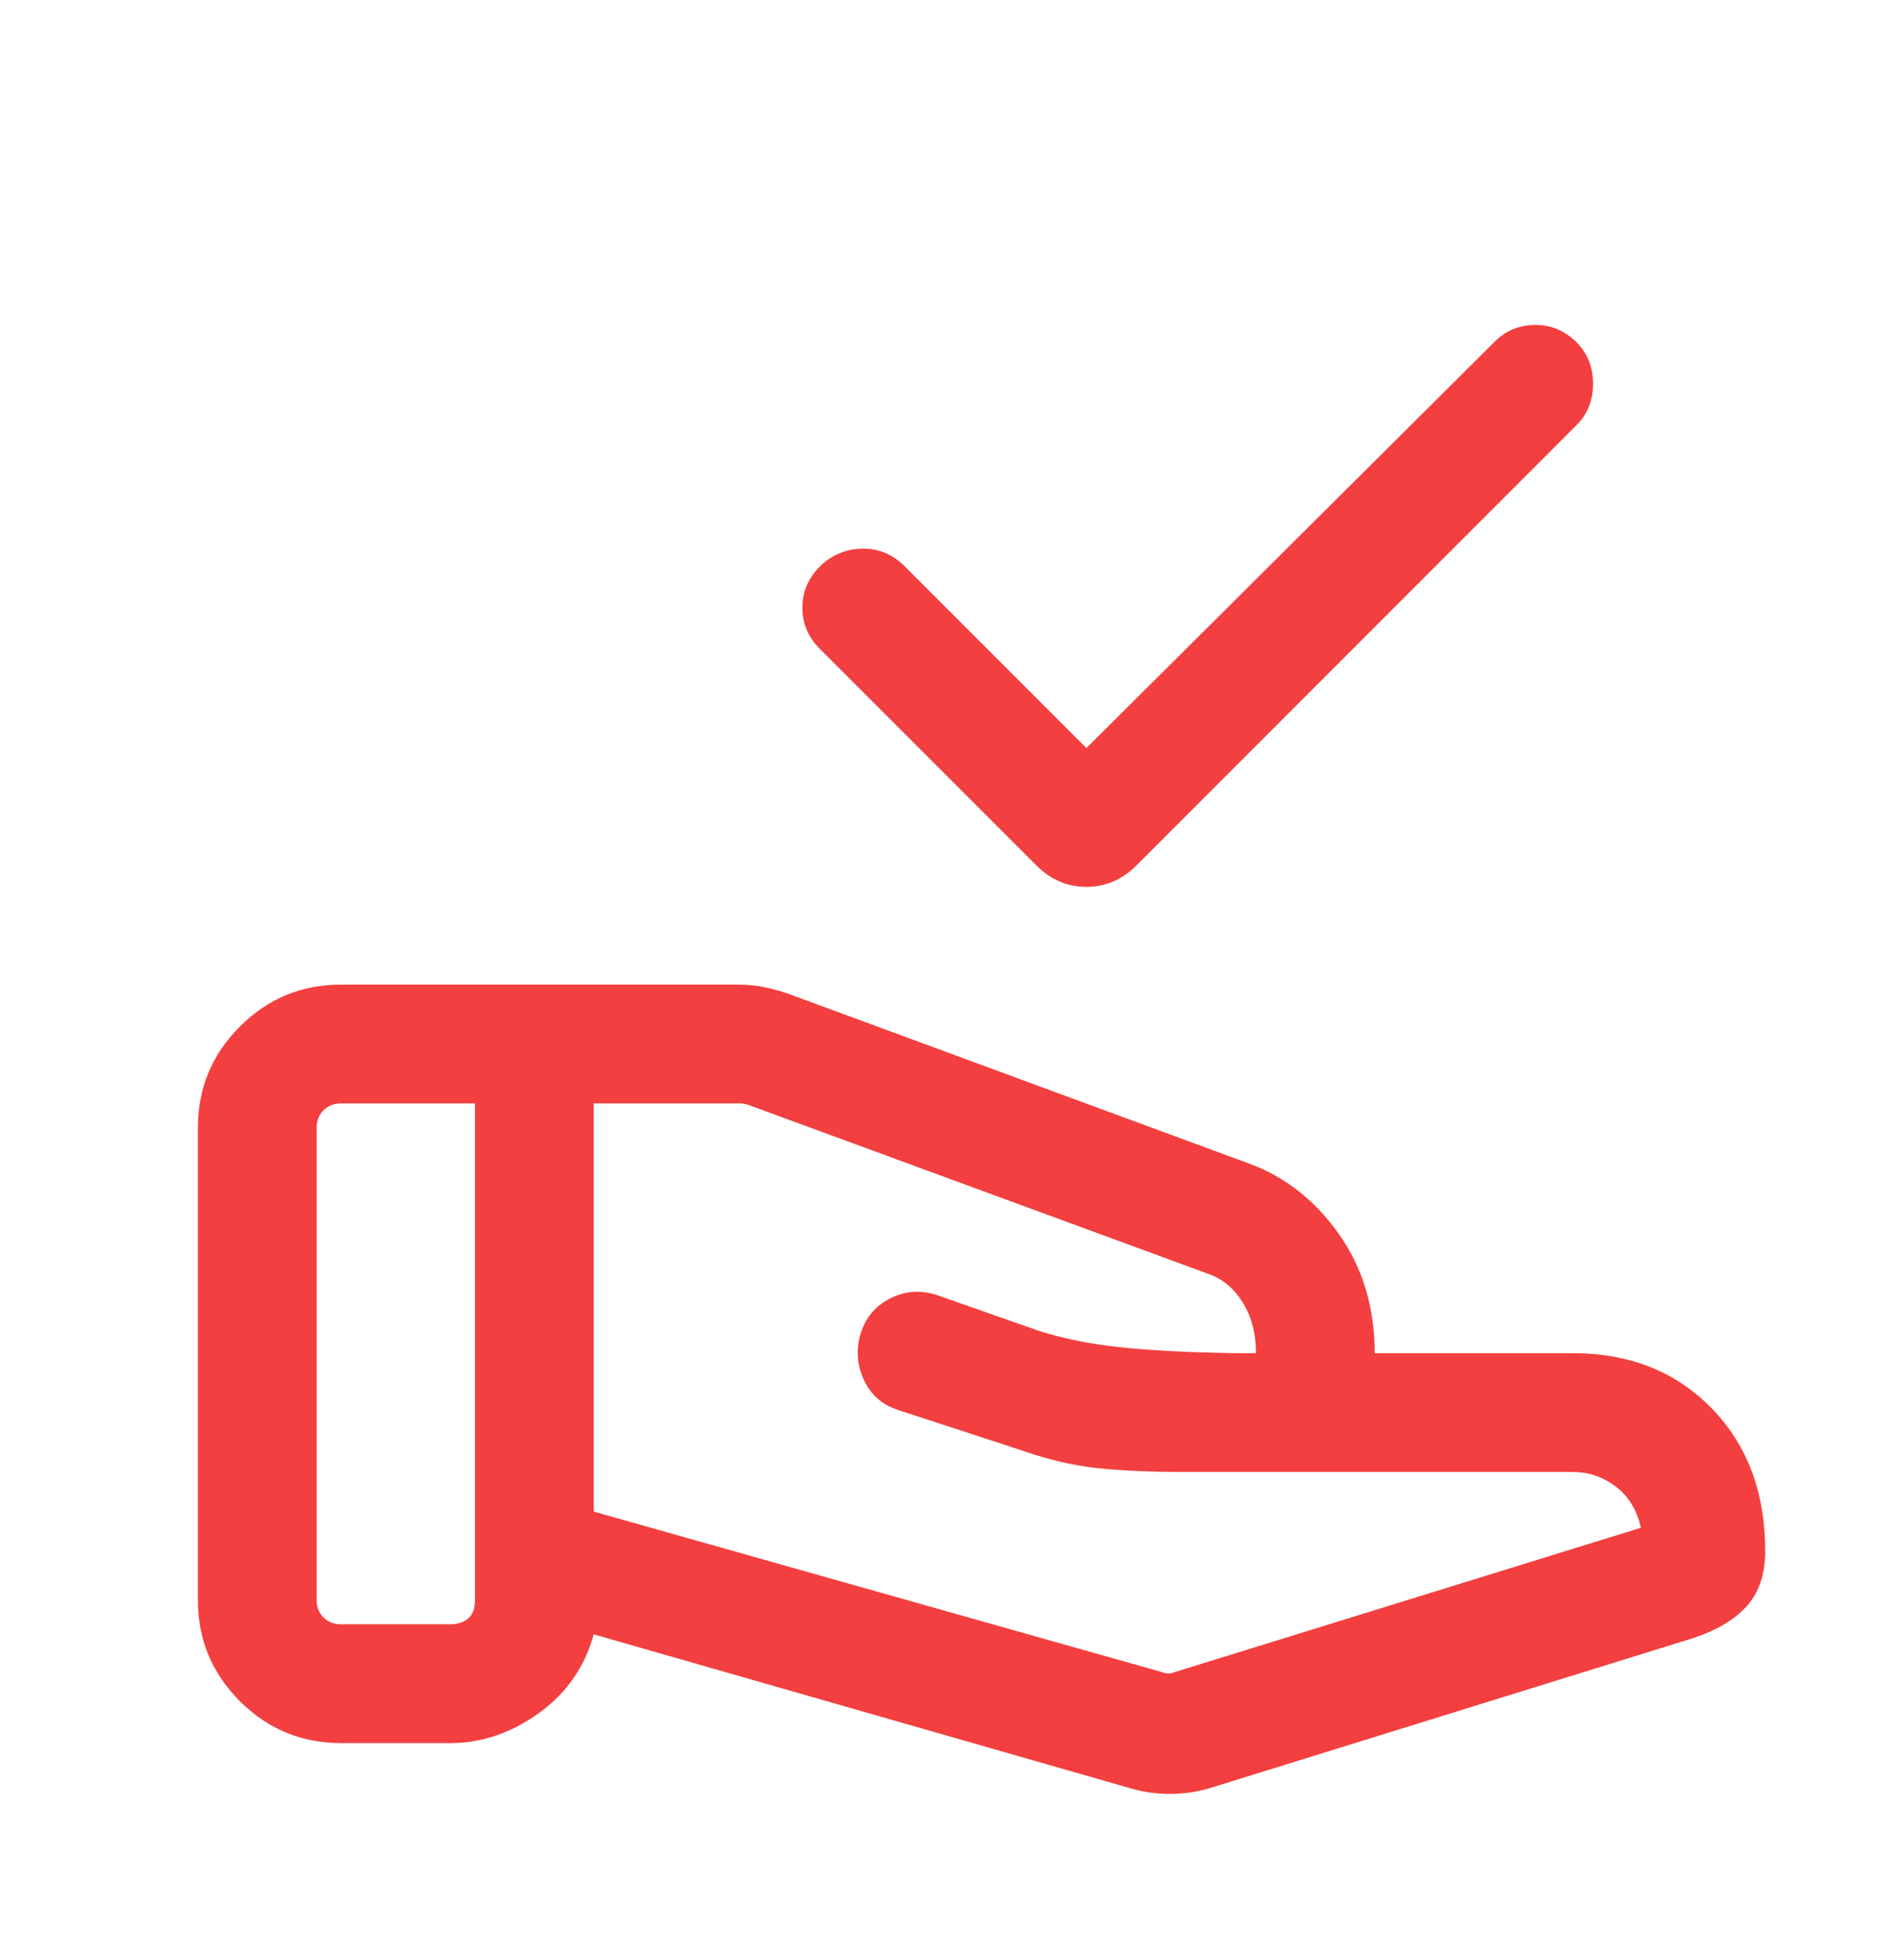<svg width="32" height="33" viewBox="0 0 32 33" fill="none" xmlns="http://www.w3.org/2000/svg">
<mask id="mask0_219_119" style="mask-type:alpha" maskUnits="userSpaceOnUse" x="0" y="0" width="32" height="33">
<rect y="0.68" width="32" height="32" fill="#D9D9D9"/>
</mask>
<g mask="url(#mask0_219_119)">
<path d="M18.297 12.595L25.174 5.752C25.359 5.567 25.585 5.473 25.853 5.471C26.122 5.468 26.355 5.566 26.553 5.764C26.738 5.949 26.83 6.181 26.83 6.46C26.83 6.74 26.738 6.972 26.553 7.157L19.141 14.569C18.9 14.81 18.618 14.931 18.297 14.931C17.976 14.931 17.695 14.81 17.453 14.569L13.807 10.923C13.609 10.725 13.511 10.491 13.514 10.221C13.516 9.951 13.621 9.717 13.828 9.518C14.026 9.334 14.26 9.24 14.53 9.237C14.801 9.235 15.035 9.333 15.233 9.531L18.297 12.595ZM19.561 28.149C19.604 28.166 19.642 28.175 19.677 28.175C19.711 28.175 19.749 28.166 19.792 28.149L27.636 25.721C27.567 25.418 27.425 25.186 27.21 25.025C26.994 24.863 26.753 24.782 26.487 24.782H19.959C19.376 24.782 18.881 24.76 18.474 24.716C18.067 24.671 17.649 24.574 17.22 24.423L15.128 23.739C14.858 23.653 14.664 23.482 14.547 23.226C14.43 22.97 14.414 22.706 14.5 22.436C14.585 22.174 14.751 21.982 14.996 21.858C15.241 21.734 15.499 21.715 15.769 21.8L17.502 22.408C17.906 22.536 18.357 22.627 18.856 22.681C19.355 22.735 20.003 22.769 20.8 22.782H21.153C21.153 22.452 21.079 22.168 20.93 21.928C20.782 21.689 20.586 21.527 20.343 21.444L12.607 18.603C12.582 18.594 12.558 18.588 12.537 18.584C12.515 18.579 12.492 18.577 12.466 18.577H10V25.449L19.561 28.149ZM19.041 30.108L10 27.516C9.847 28.068 9.538 28.511 9.071 28.845C8.605 29.179 8.111 29.346 7.589 29.346H5.743C5.078 29.346 4.51 29.111 4.039 28.64C3.568 28.169 3.333 27.601 3.333 26.936V18.987C3.333 18.323 3.568 17.755 4.039 17.284C4.51 16.813 5.078 16.577 5.743 16.577H12.453C12.592 16.577 12.733 16.592 12.875 16.621C13.018 16.65 13.152 16.687 13.277 16.731L21.046 19.593C21.651 19.817 22.153 20.213 22.553 20.781C22.953 21.349 23.153 22.017 23.153 22.782H26.487C27.444 22.782 28.224 23.091 28.827 23.709C29.429 24.327 29.73 25.129 29.73 26.116C29.73 26.494 29.63 26.798 29.43 27.028C29.23 27.259 28.928 27.442 28.523 27.577L20.433 30.087C20.214 30.159 19.984 30.197 19.743 30.201C19.502 30.206 19.268 30.175 19.041 30.108ZM5.333 26.936C5.333 27.056 5.371 27.154 5.448 27.231C5.525 27.308 5.624 27.346 5.743 27.346H7.589C7.709 27.346 7.807 27.314 7.884 27.25C7.961 27.186 8 27.081 8 26.936V18.577H5.743C5.624 18.577 5.525 18.616 5.448 18.693C5.371 18.77 5.333 18.868 5.333 18.987V26.936Z" fill="#F33F3F"/>
</g>
</svg>
